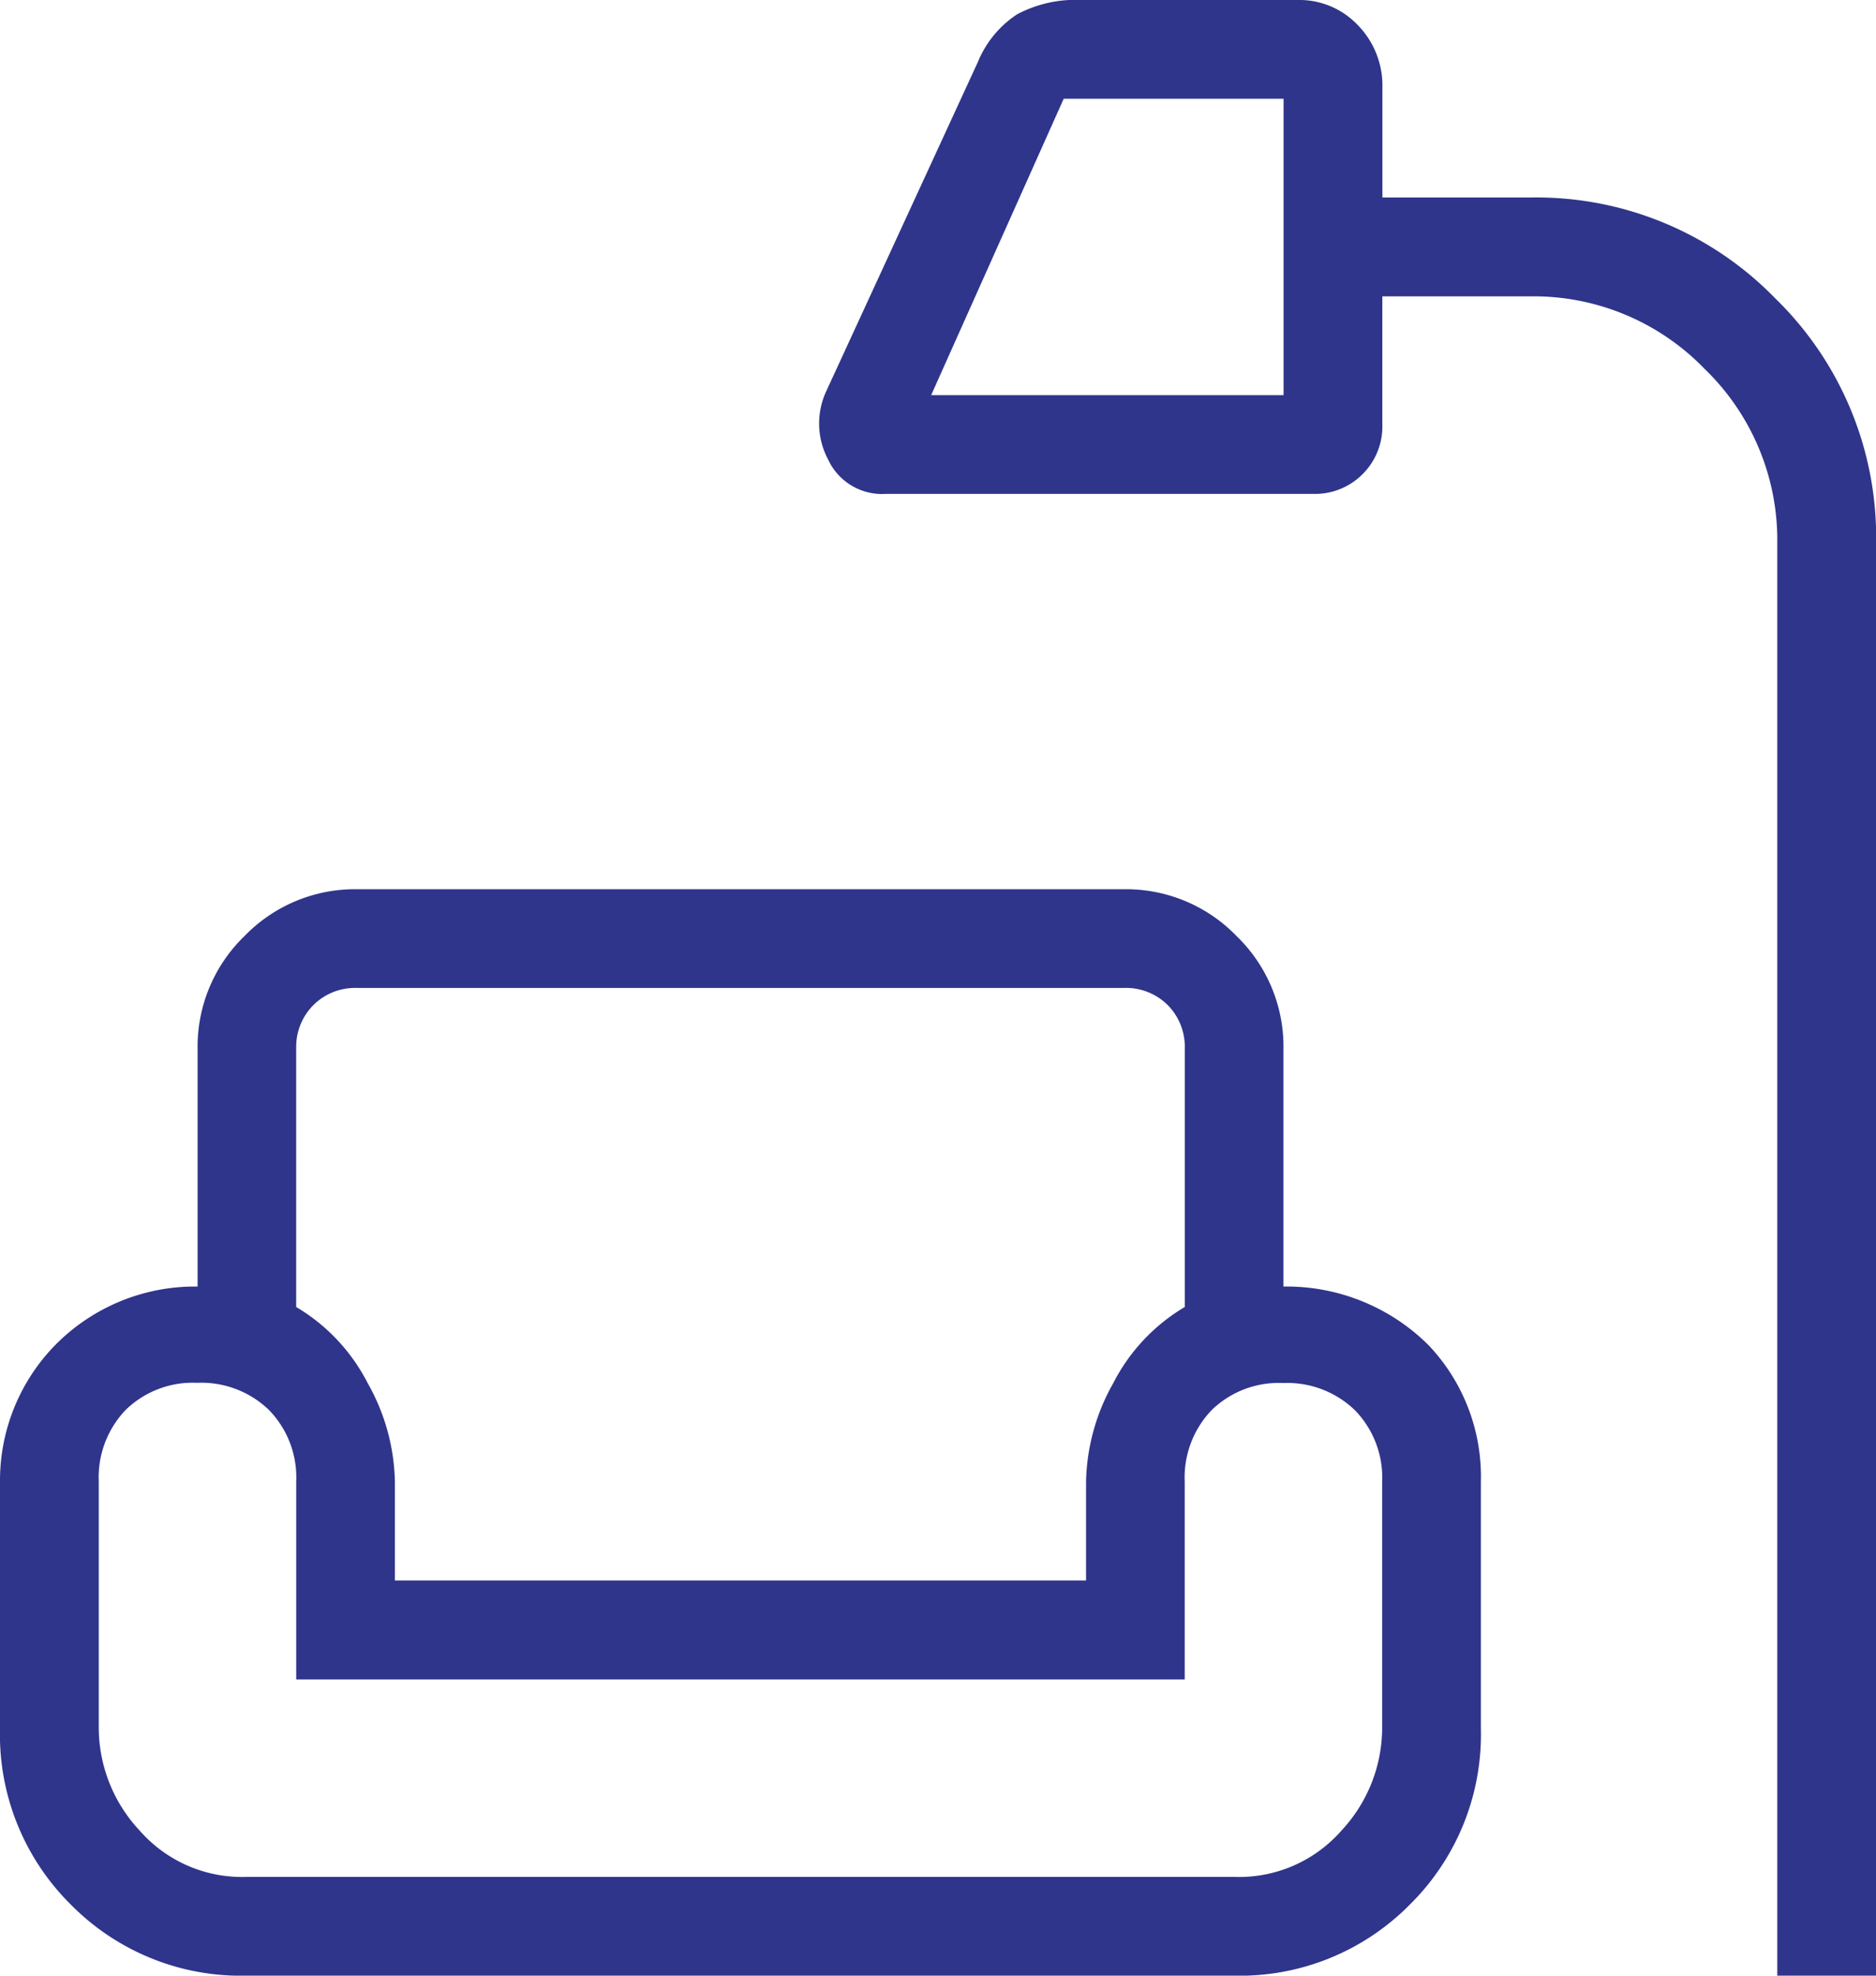 <svg xmlns="http://www.w3.org/2000/svg" width="51.686" height="54.406" viewBox="0 0 51.686 54.406">
  <path id="scene_FILL0_wght200_GRAD0_opsz24" d="M148.966-845.594v-39.445a6.549,6.549,0,0,0-2-4.8,6.549,6.549,0,0,0-4.8-2h-4.081v3.536a1.845,1.845,0,0,1-.544,1.36,1.845,1.845,0,0,1-1.36.544H124.4a1.636,1.636,0,0,1-1.582-.942,2.112,2.112,0,0,1-.05-1.894l4.175-9.061a2.872,2.872,0,0,1,1.08-1.31A3.433,3.433,0,0,1,129.8-900h5.943a2.219,2.219,0,0,1,1.674.7,2.377,2.377,0,0,1,.67,1.705v3.034h4.081a9.181,9.181,0,0,1,6.743,2.778,9.181,9.181,0,0,1,2.778,6.743v39.445Zm-23.311-43.525h9.709v-8.161h-6.058ZM106.8-845.594a6.58,6.58,0,0,1-4.846-1.955A6.58,6.58,0,0,1,100-852.394v-6.8a5.334,5.334,0,0,1,1.444-3.685,5.4,5.4,0,0,1,4-1.692v-6.55a4.231,4.231,0,0,1,1.291-3.1,4.231,4.231,0,0,1,3.1-1.291H130.97a4.231,4.231,0,0,1,3.1,1.291,4.231,4.231,0,0,1,1.291,3.1v6.55a5.543,5.543,0,0,1,4,1.617A5.256,5.256,0,0,1,140.8-859.2v6.8a6.58,6.58,0,0,1-1.955,4.846A6.58,6.58,0,0,1,134-845.594Zm1.36-25.529v7.115a5.172,5.172,0,0,1,1.972,2.1,5.722,5.722,0,0,1,.748,2.712v2.72h19.042v-2.72a5.722,5.722,0,0,1,.748-2.712,5.172,5.172,0,0,1,1.972-2.1v-7.115a1.629,1.629,0,0,0-.471-1.2,1.629,1.629,0,0,0-1.2-.471H109.835a1.629,1.629,0,0,0-1.2.471A1.629,1.629,0,0,0,108.161-871.123Zm-1.36,22.809H134a3.75,3.75,0,0,0,2.958-1.275,4.155,4.155,0,0,0,1.122-2.805v-6.8a2.66,2.66,0,0,0-.751-1.972,2.683,2.683,0,0,0-1.98-.748,2.646,2.646,0,0,0-1.969.748,2.682,2.682,0,0,0-.74,1.972v5.441H108.161V-859.2a2.66,2.66,0,0,0-.751-1.972,2.683,2.683,0,0,0-1.98-.748,2.646,2.646,0,0,0-1.969.748,2.682,2.682,0,0,0-.74,1.972v6.8a4.155,4.155,0,0,0,1.122,2.805A3.75,3.75,0,0,0,106.8-848.314Zm23.123-8.161h0ZM108.161-872.8h0Zm0,24.483h0Z" transform="translate(-100 900)" fill="#2f358b"/>
</svg>
